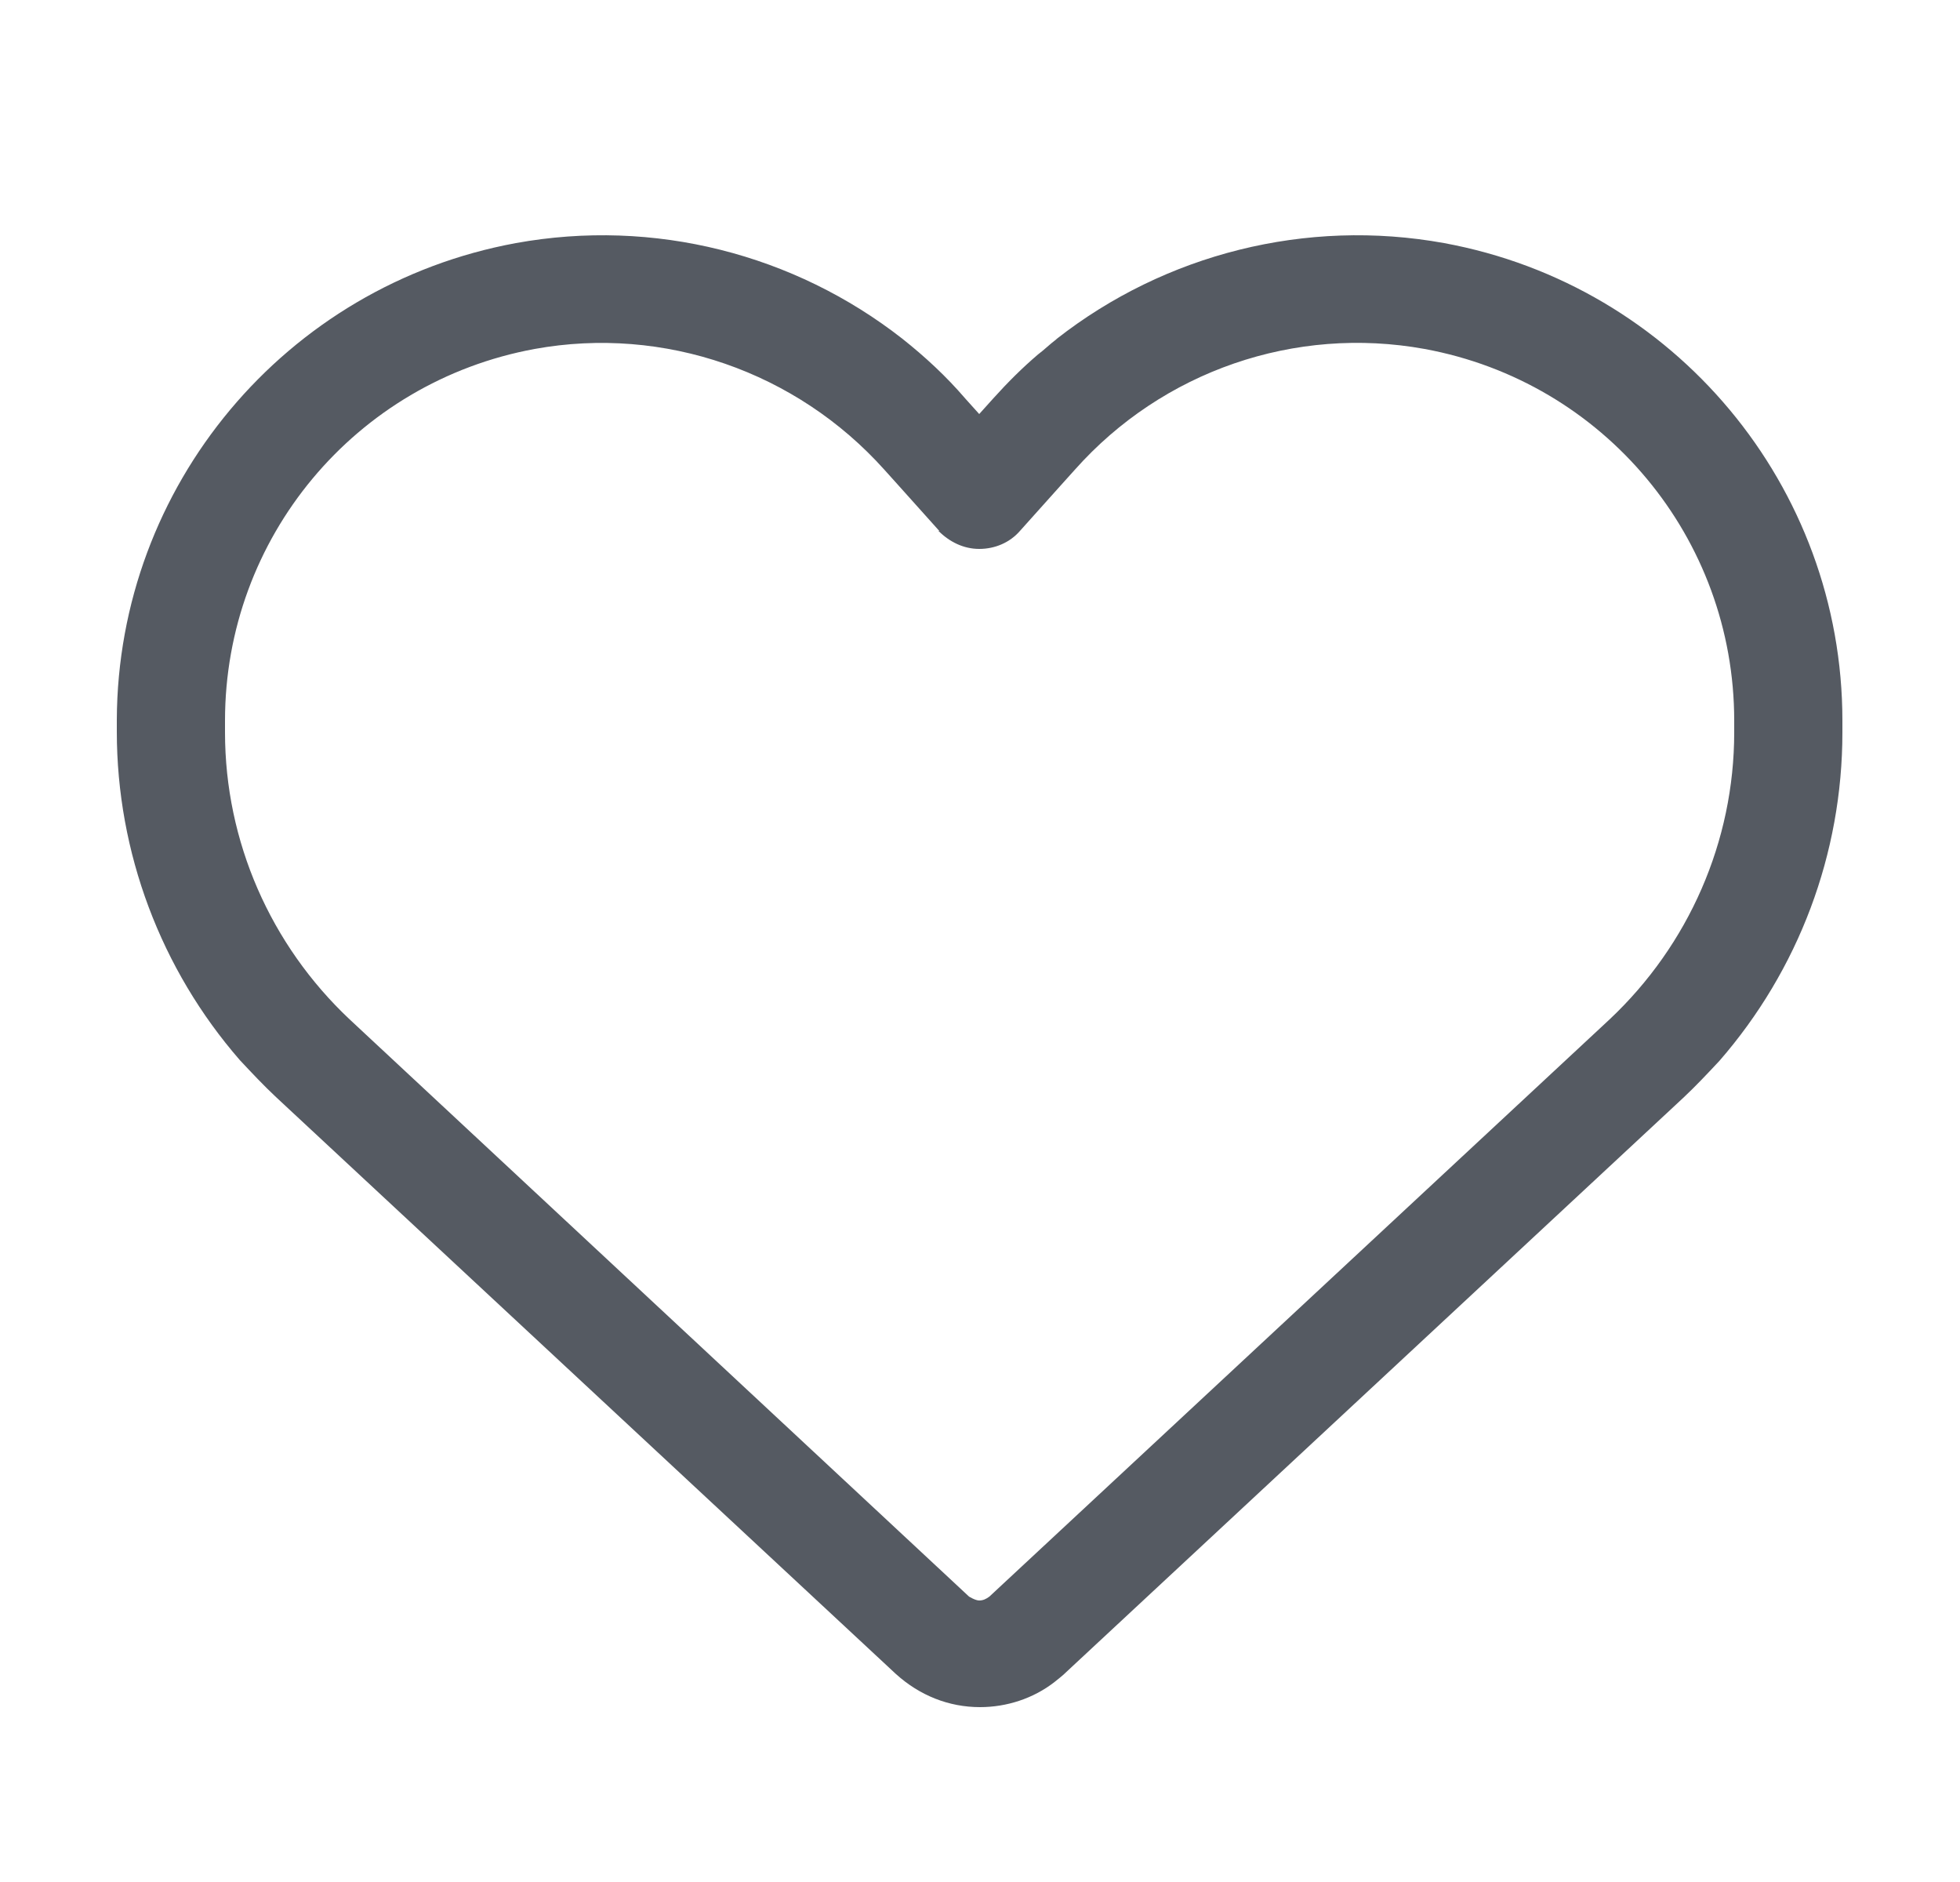 <svg width="25" height="24" viewBox="0 0 25 24" fill="none" xmlns="http://www.w3.org/2000/svg">
<path d="M13.48 4.32C14.86 3.24 16.66 2.78 18.42 3.1C21.36 3.64 23.5 6.2 23.5 9.19V9.34C23.5 10.89 22.94 12.37 21.93 13.53C21.78 13.69 21.63 13.85 21.47 14L13.56 21.36C13.56 21.36 13.49 21.42 13.45 21.45C13.18 21.66 12.84 21.77 12.5 21.77C12.1 21.77 11.73 21.62 11.43 21.35L3.52 13.99C3.36 13.84 3.21 13.68 3.06 13.52C2.05 12.36 1.49 10.87 1.49 9.33V9.18C1.5 6.2 3.64 3.64 6.58 3.1C8.34 2.78 10.13 3.24 11.51 4.32C11.8 4.55 12.07 4.8 12.31 5.08L12.49 5.28L12.67 5.08C12.85 4.88 13.04 4.69 13.24 4.52C13.32 4.46 13.39 4.39 13.47 4.33L13.48 4.32ZM11.98 6.77L11.46 6.19L11.28 5.99C10.16 4.74 8.47 4.15 6.82 4.45C4.53 4.87 2.87 6.86 2.87 9.19V9.34C2.87 10.73 3.45 12.05 4.46 13L12.36 20.36C12.36 20.36 12.44 20.41 12.49 20.41C12.54 20.41 12.58 20.39 12.62 20.36L20.53 13C21.54 12.05 22.12 10.73 22.12 9.34V9.19C22.12 6.86 20.46 4.87 18.17 4.45C16.52 4.15 14.83 4.73 13.71 5.99L13.53 6.19L13.01 6.77C12.88 6.92 12.69 7 12.49 7C12.29 7 12.11 6.91 11.97 6.77H11.98Z" fill="#555A62"/>
</svg>
